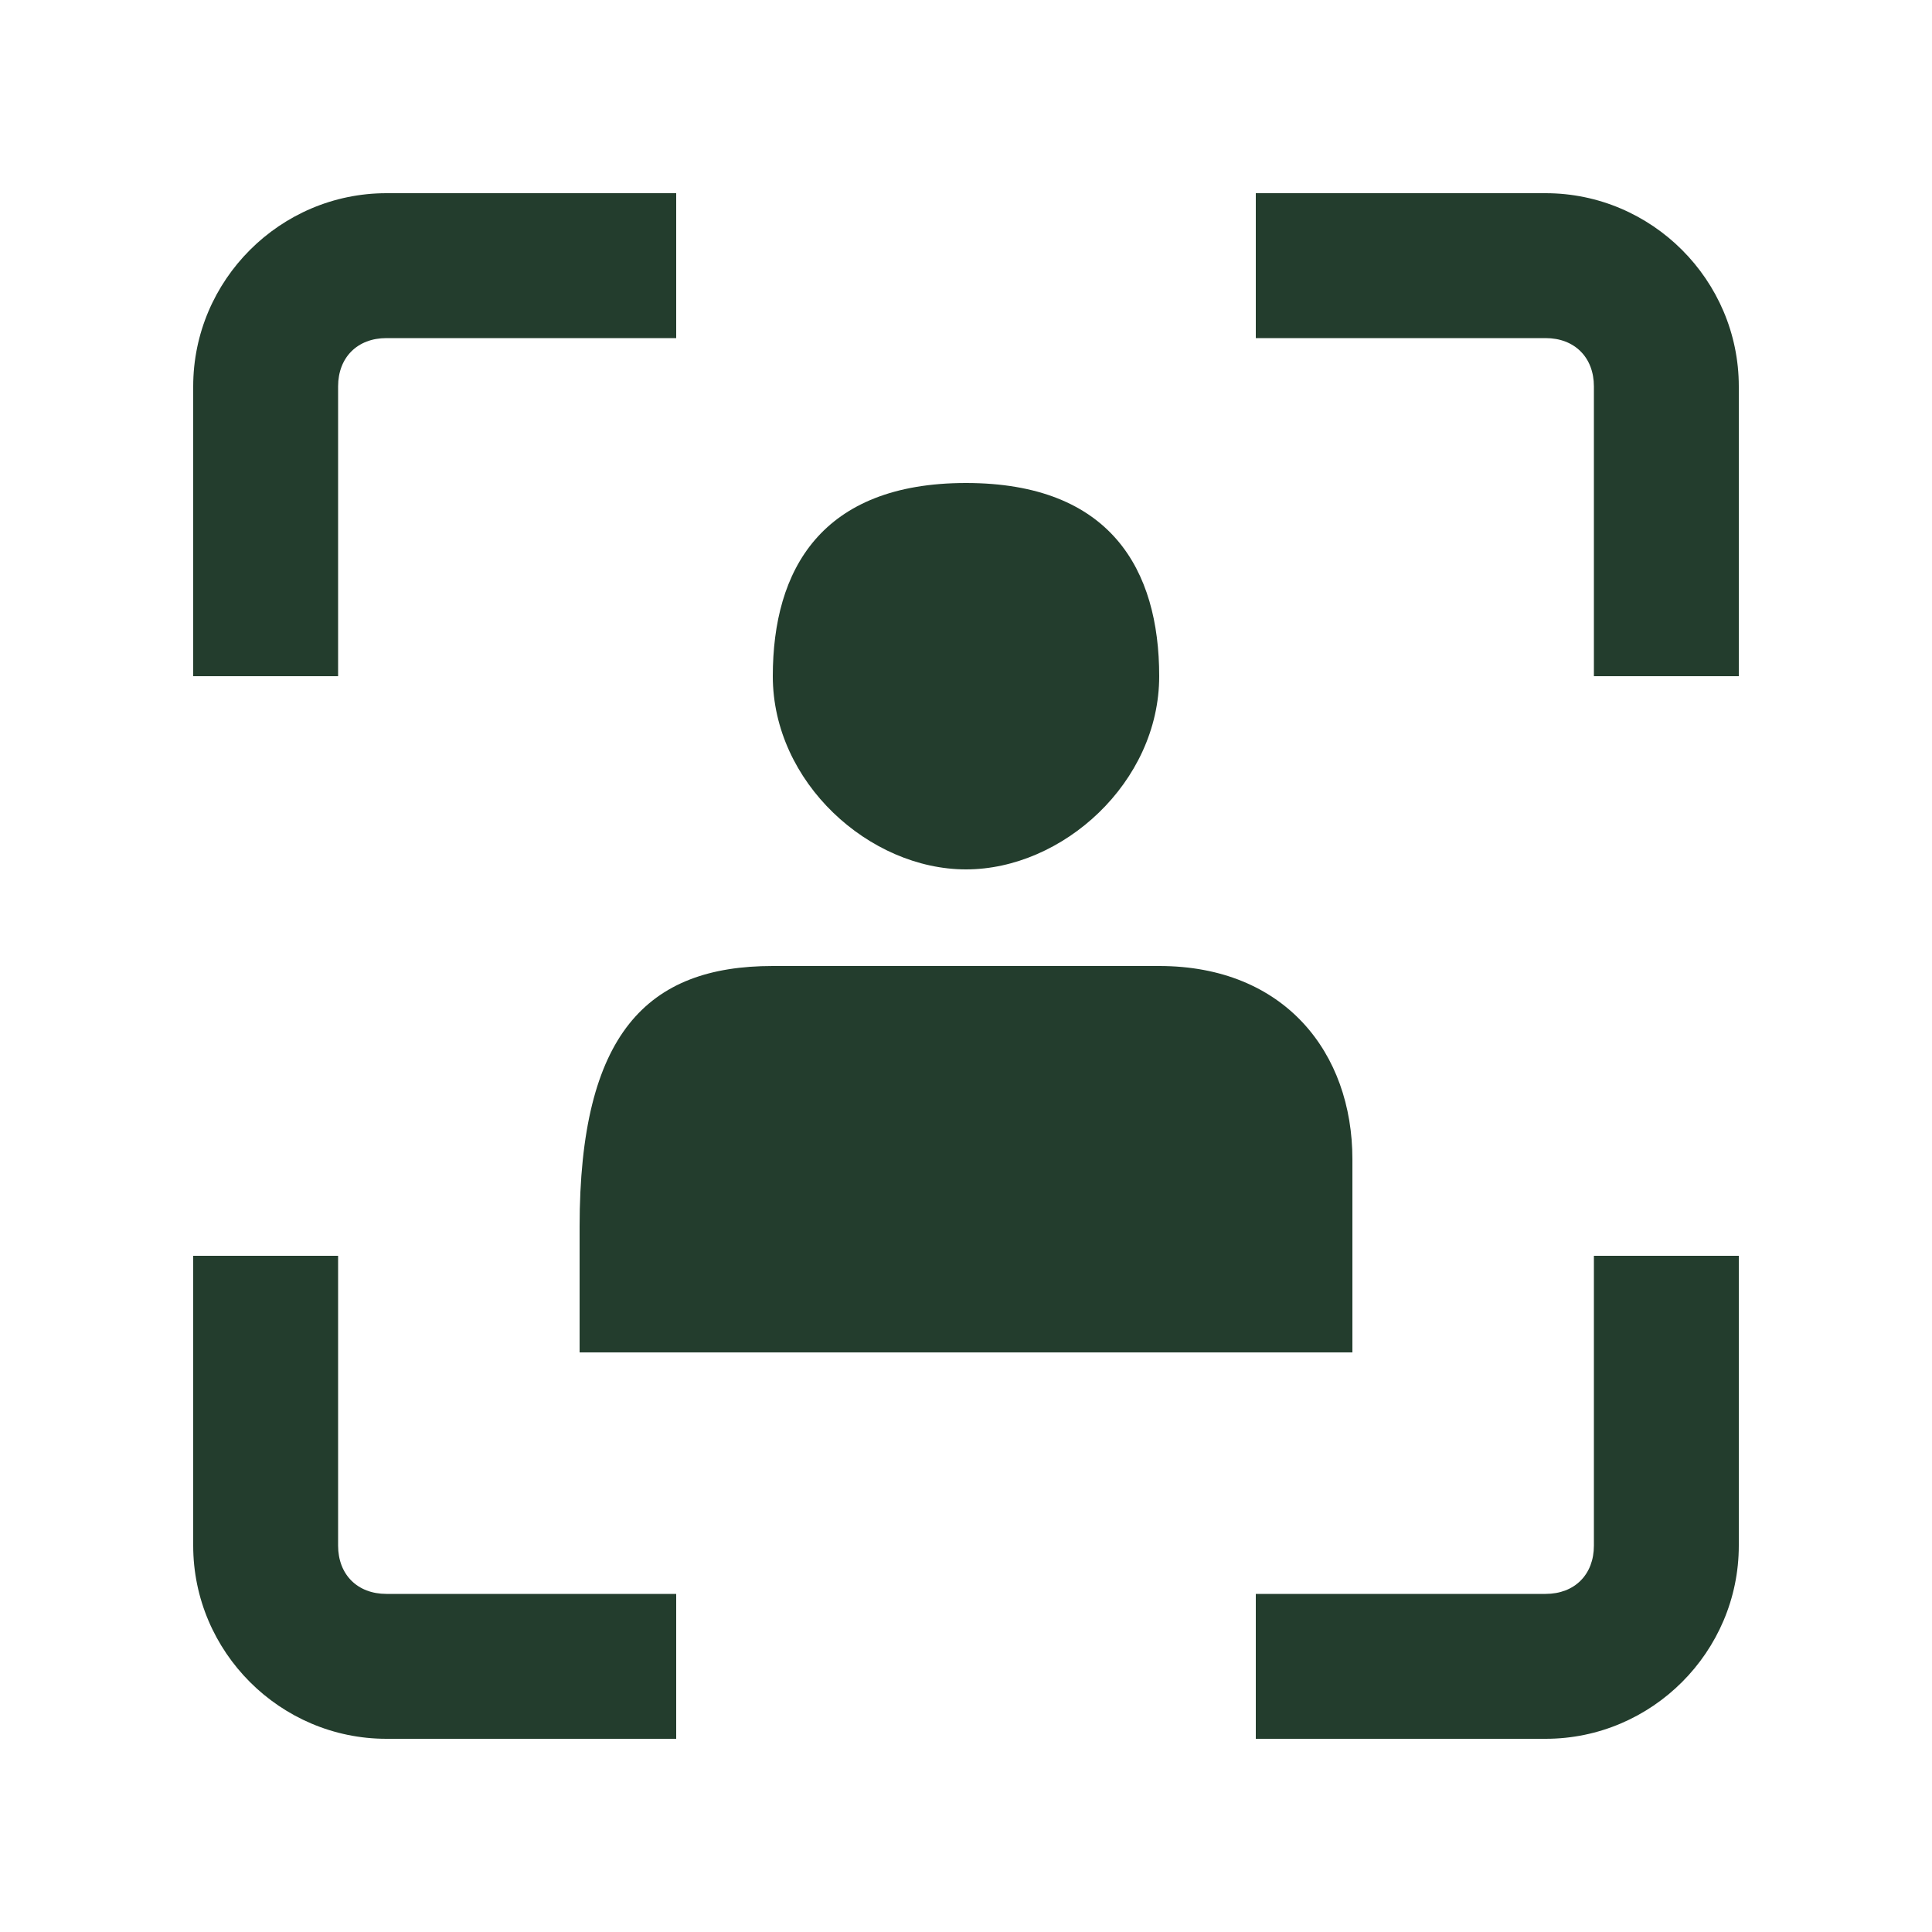 <svg id="Layer_1" xmlns="http://www.w3.org/2000/svg" version="1.1" viewBox="0 0 20 20">
  
  <defs>
    <style>
      .st0 {
        fill: #233d2d;
        fill-rule: evenodd;
      }
    </style>
  </defs>
  <path class="st0" d="M4,2h3v1.5h-3c-.3,0-.5.2-.5.5v3h-1.5v-3c0-1.1.9-2,2-2ZM2,16v-3h1.5v3c0,.3.2.5.5.5h3v1.5h-3c-1.1,0-2-.9-2-2ZM13,2h3c1.1,0,2,.9,2,2v3h-1.5v-3c0-.3-.2-.5-.5-.5h-3v-1.5ZM18,13v3c0,1.1-.9,2-2,2h-3v-1.5h3c.3,0,.5-.2.5-.5v-3h1.5ZM12,7c0,1.1-1,2-2,2s-2-.9-2-2,.5-2,2-2,2,.9,2,2ZM6,12.7c0-2,.7-2.7,2-2.7h4c1.3,0,2,.9,2,2v2H6v-1.3Z"></path>
</svg>